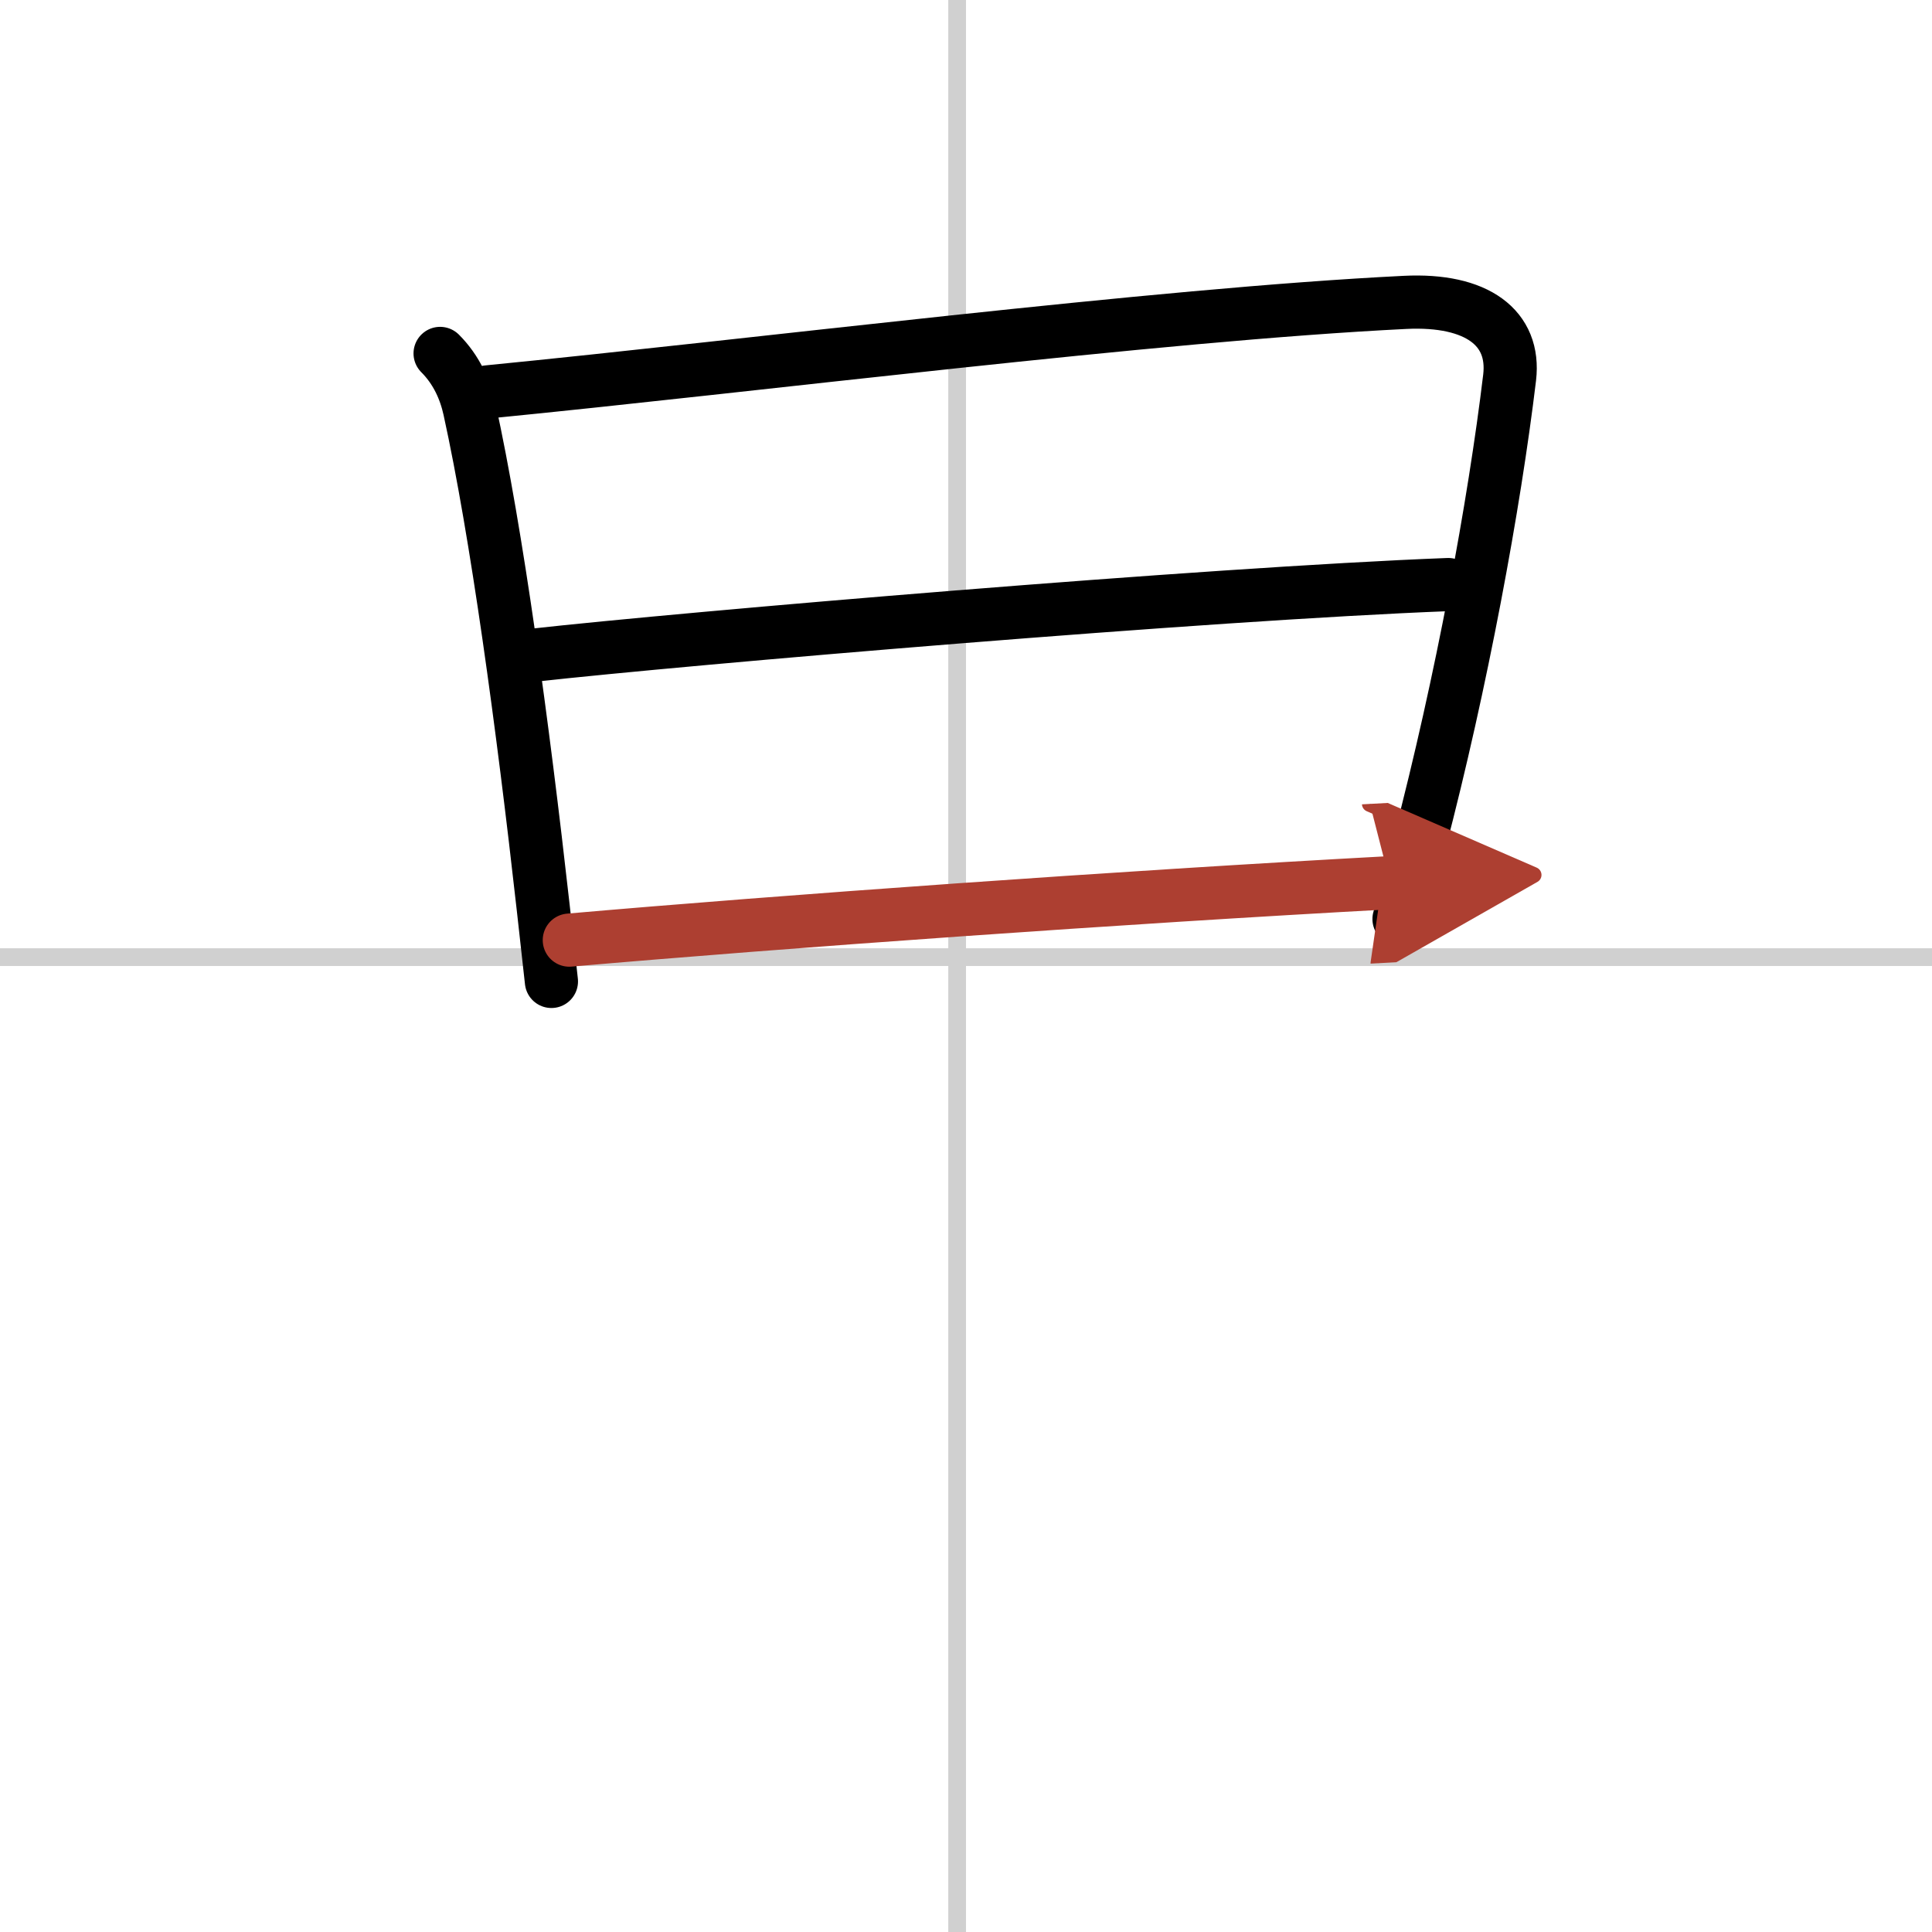 <svg width="400" height="400" viewBox="0 0 109 109" xmlns="http://www.w3.org/2000/svg"><defs><marker id="a" markerWidth="4" orient="auto" refX="1" refY="5" viewBox="0 0 10 10"><polyline points="0 0 10 5 0 10 1 5" fill="#ad3f31" stroke="#ad3f31"/></marker></defs><g fill="none" stroke="#000" stroke-linecap="round" stroke-linejoin="round" stroke-width="3"><rect width="100%" height="100%" fill="#fff" stroke="#fff"/><line x1="54" x2="54" y2="109" stroke="#d0d0d0" stroke-width="1"/><line x2="109" y1="54" y2="54" stroke="#d0d0d0" stroke-width="1"/><path d="m24.83 19.94c0.93 0.93 1.42 2.06 1.66 3.15 1.53 6.96 3 17.79 4.16 28.14 0.16 1.43 0.31 2.82 0.46 4.14"/><path d="m27.51 22.11c15.08-1.48 37.74-4.36 51.76-5.05 4.06-0.2 6.23 1.44 5.9 4.24-0.86 7.17-2.71 17.2-5.09 26.29-0.38 1.45-0.76 2.87-1.15 4.26"/><path d="m30.05 36.97c8.7-0.97 38.08-3.47 51.66-3.99"/><path d="M32.12,53.04C44,52,63.25,50.62,78.43,49.8" marker-end="url(#a)" stroke="#ad3f31"/></g></svg>

